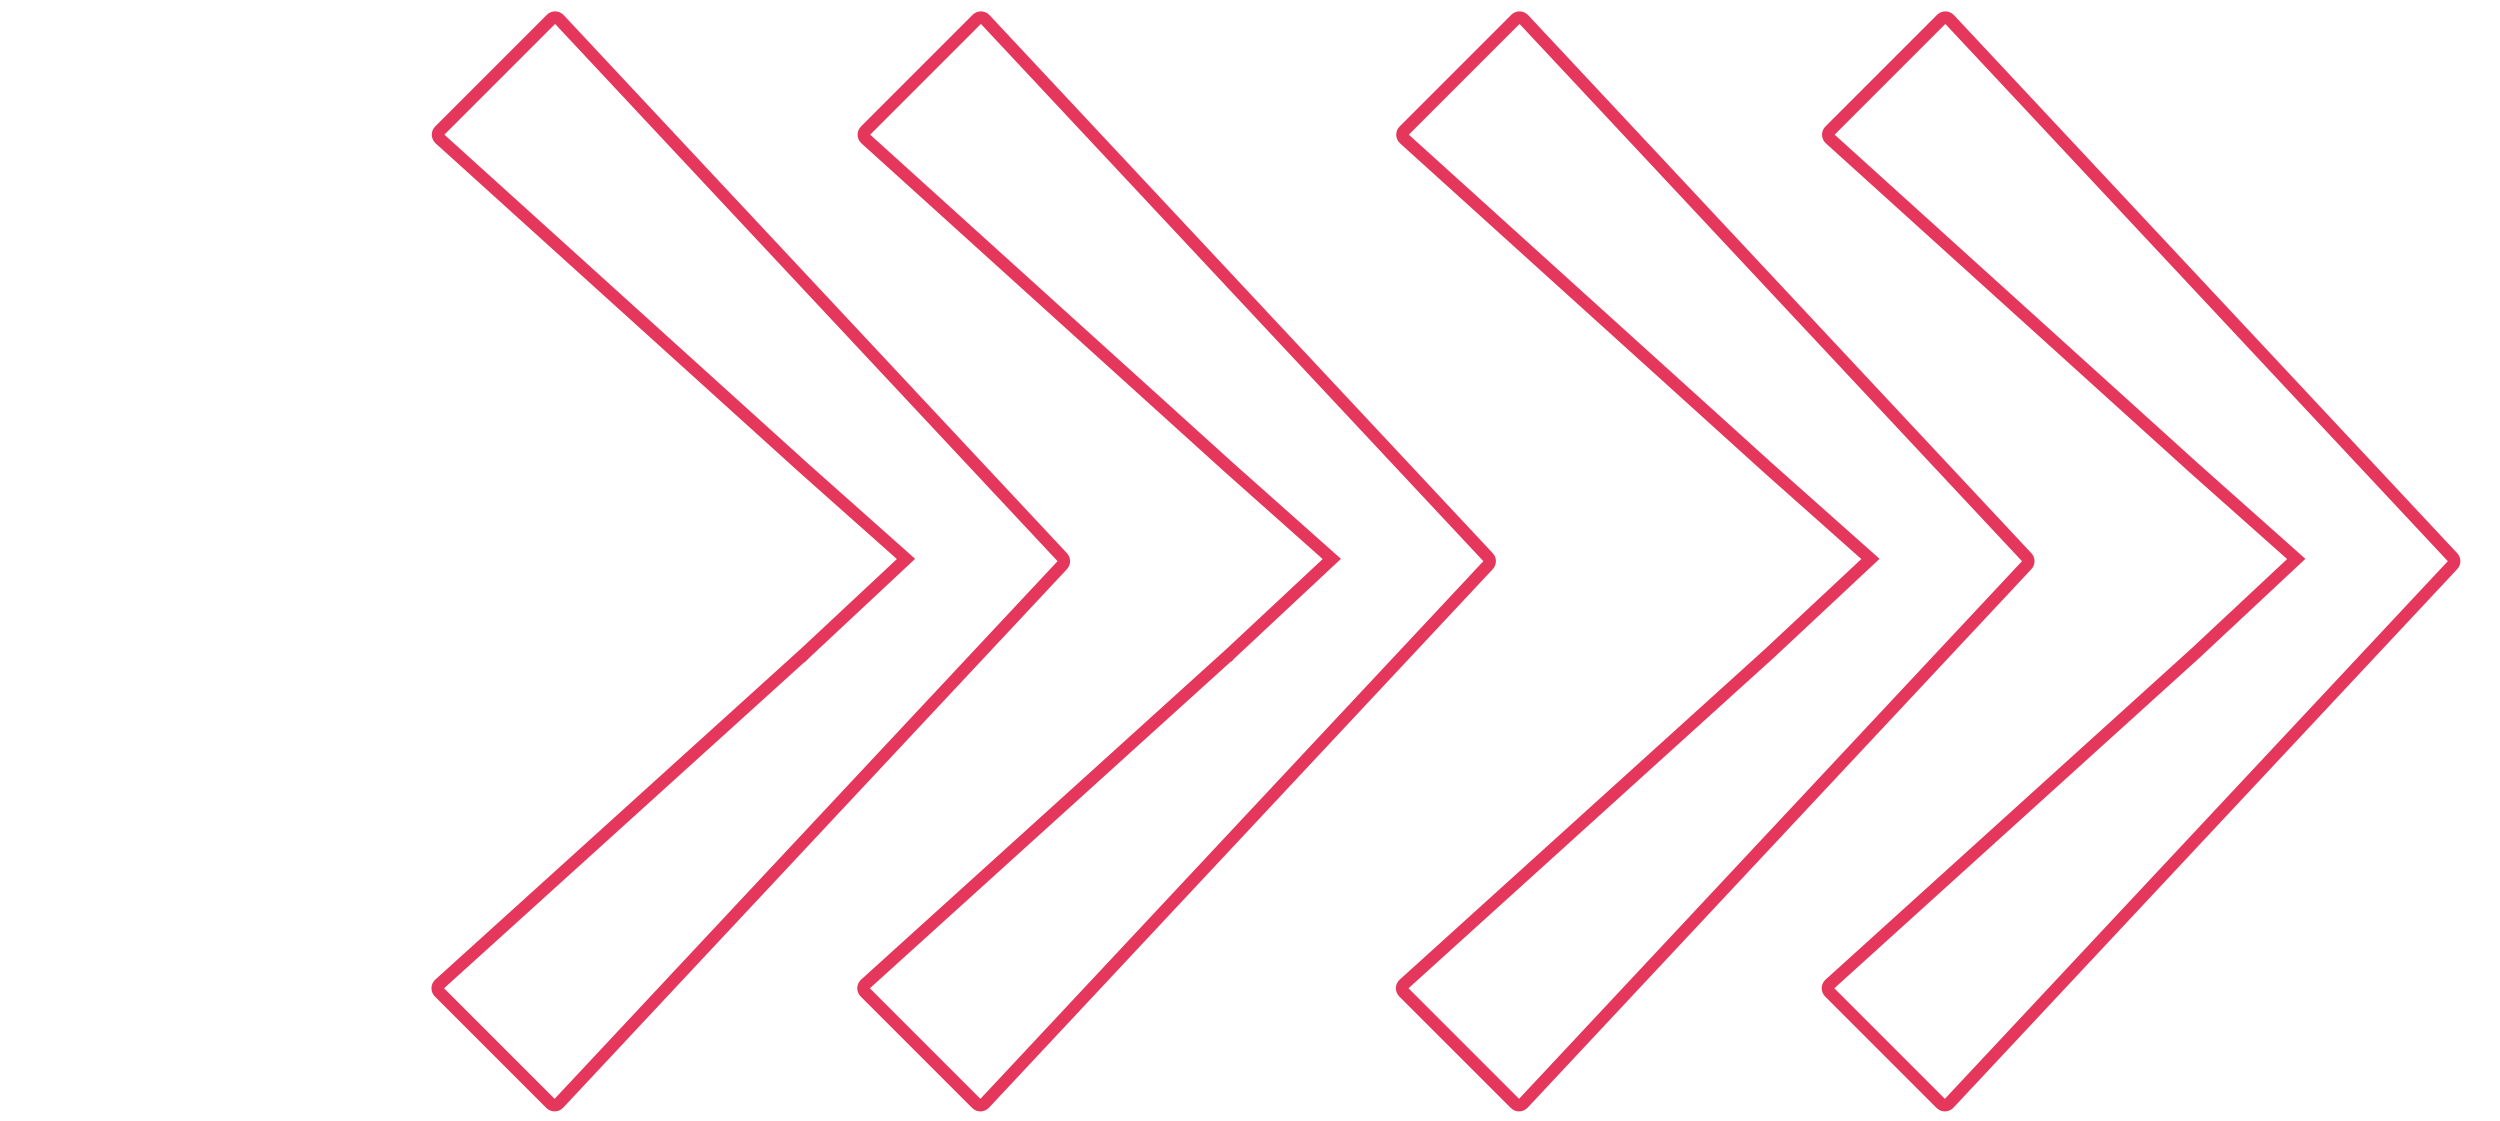 <svg xmlns="http://www.w3.org/2000/svg" width="203" height="91" viewBox="0 0 203 91" fill="none"><path d="M123.709 1.56L123.717 1.567L164.557 45.233L164.569 45.245C164.751 45.427 164.751 45.708 164.568 45.891L164.556 45.903L123.671 89.61C123.487 89.793 123.207 89.793 123.026 89.611L113.982 80.568C113.823 80.409 113.803 80.175 113.923 79.996L113.984 79.923L143.655 53.072L143.655 53.073L143.661 53.068L151.478 45.761L151.879 45.387L151.469 45.022L143.581 38.009L114.007 11.258C113.827 11.076 113.826 10.798 114.009 10.616L123.064 1.561C123.247 1.377 123.527 1.378 123.709 1.56Z" stroke="#E5375B"></path><path d="M158.285 1.56L158.293 1.567L199.133 45.233L199.145 45.245C199.327 45.427 199.328 45.708 199.144 45.891L199.133 45.903L158.247 89.61C158.063 89.793 157.784 89.793 157.602 89.611L148.559 80.568C148.4 80.409 148.379 80.175 148.499 79.996L148.56 79.923L178.231 53.072L178.231 53.073L178.237 53.068L186.055 45.761L186.455 45.387L186.045 45.022L178.158 38.009L148.583 11.258C148.403 11.076 148.402 10.798 148.585 10.616L157.64 1.561C157.823 1.377 158.103 1.378 158.285 1.56Z" stroke="#E5375B"></path><path d="M45.397 1.56L45.404 1.567L86.245 45.233L86.256 45.245C86.438 45.427 86.439 45.708 86.256 45.891L86.244 45.903L45.358 89.61C45.175 89.793 44.895 89.793 44.713 89.611L35.67 80.568C35.511 80.409 35.491 80.175 35.611 79.996L35.671 79.923L65.342 53.072L65.343 53.073L65.348 53.068L73.166 45.761L73.566 45.387L73.156 45.022L65.269 38.009L35.695 11.258C35.515 11.076 35.514 10.798 35.696 10.616L44.751 1.561C44.934 1.377 45.215 1.378 45.397 1.56Z" stroke="#E5375B"></path><path d="M79.973 1.56L79.981 1.567L120.821 45.233L120.832 45.245C121.014 45.427 121.015 45.708 120.832 45.891L120.82 45.903L79.934 89.61C79.751 89.793 79.471 89.793 79.289 89.611L70.246 80.568C70.087 80.409 70.067 80.175 70.187 79.996L70.247 79.923L99.918 53.072L99.919 53.073L99.924 53.068L107.742 45.761L108.143 45.387L107.732 45.022L99.845 38.009L70.271 11.258C70.091 11.076 70.09 10.798 70.272 10.616L79.327 1.561C79.51 1.377 79.791 1.378 79.973 1.56Z" stroke="#E5375B"></path></svg>